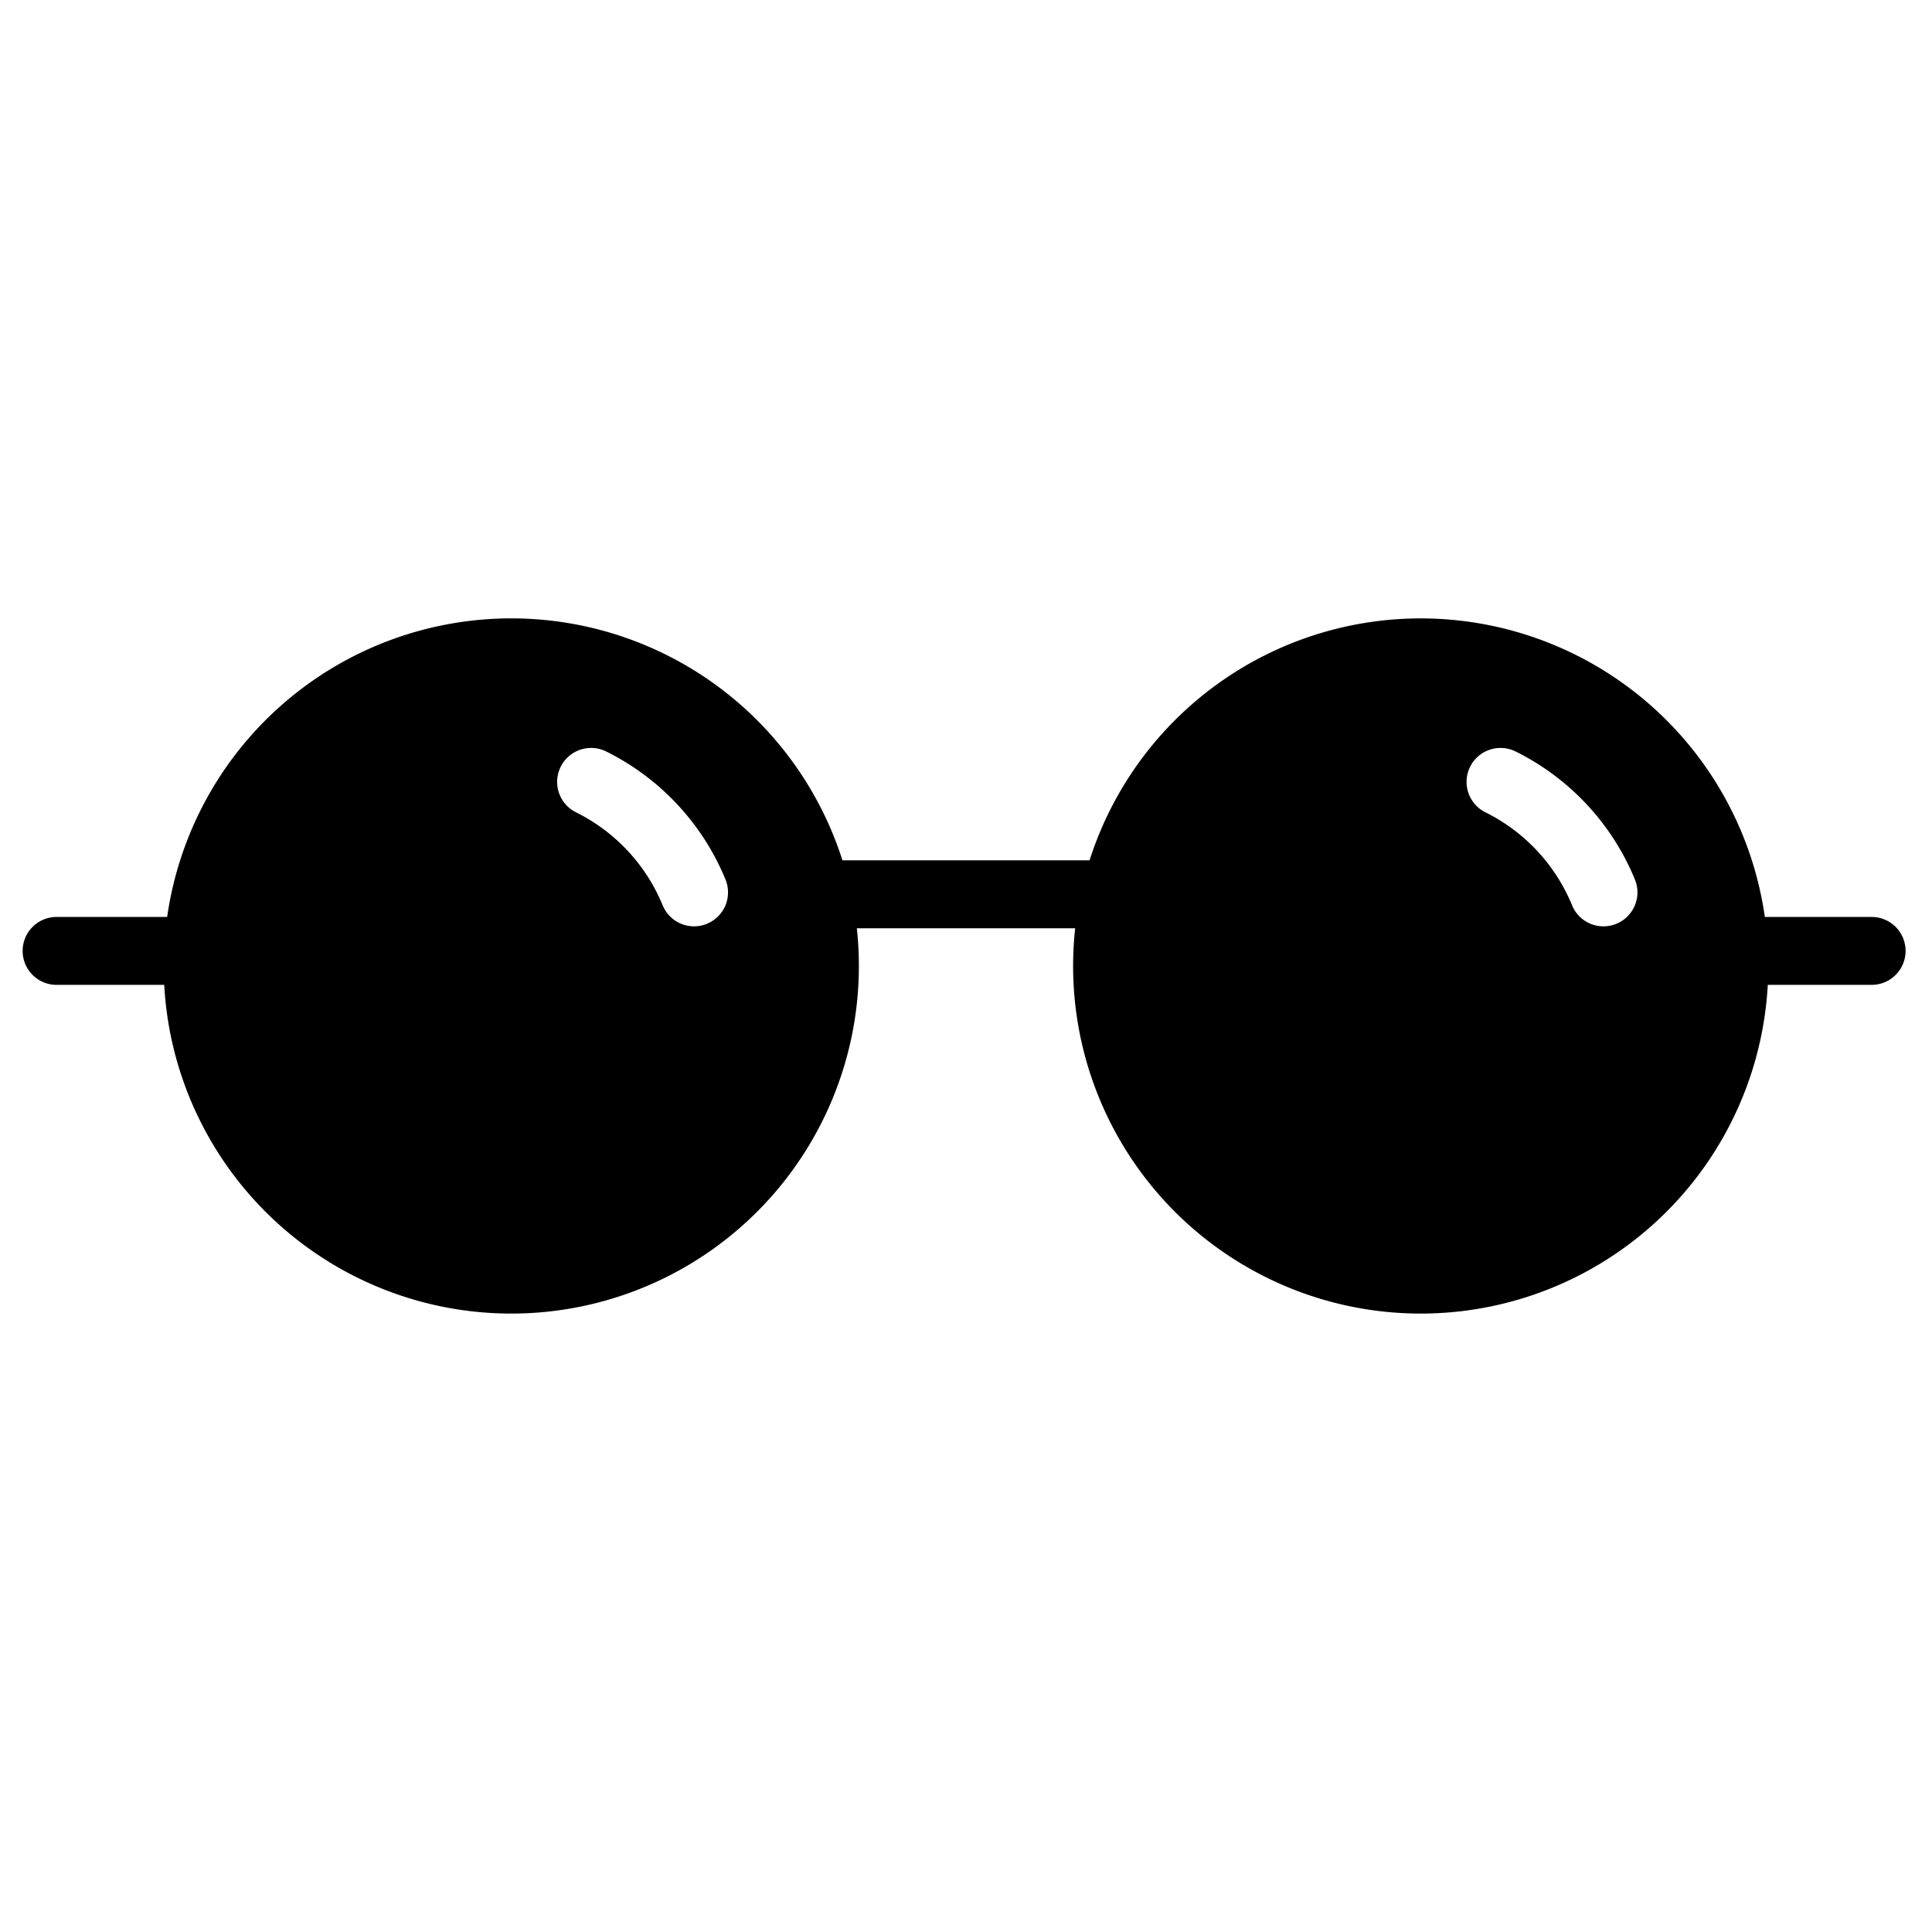 <?xml version="1.0" encoding="UTF-8" standalone="no"?><!-- icon666.com - MILLIONS OF FREE VECTOR ICONS --><svg width="1024" height="1024" id="Layer_1" viewBox="0 0 512 512" xmlns="http://www.w3.org/2000/svg" data-name="Layer 1"><path d="m496 243h-28.3a92.118 92.118 0 0 0 -178.955-15h-65.487a92.118 92.118 0 0 0 -178.958 15h-29.3a9 9 0 0 0 0 18h28.519a92.115 92.115 0 1 0 183.55-15h57.862a92.115 92.115 0 1 0 183.55 15h27.519a9 9 0 0 0 0-18zm-308.646 1.812a8.989 8.989 0 0 1 -11.744-4.906 47.745 47.745 0 0 0 -22.91-24.606 9 9 0 1 1 8.02-16.114 65.743 65.743 0 0 1 31.539 33.884 9 9 0 0 1 -4.905 11.742zm241 0a8.989 8.989 0 0 1 -11.744-4.906 47.749 47.749 0 0 0 -22.903-24.606 9 9 0 1 1 8.02-16.114 65.743 65.743 0 0 1 31.539 33.884 9 9 0 0 1 -4.907 11.742z"/></svg>